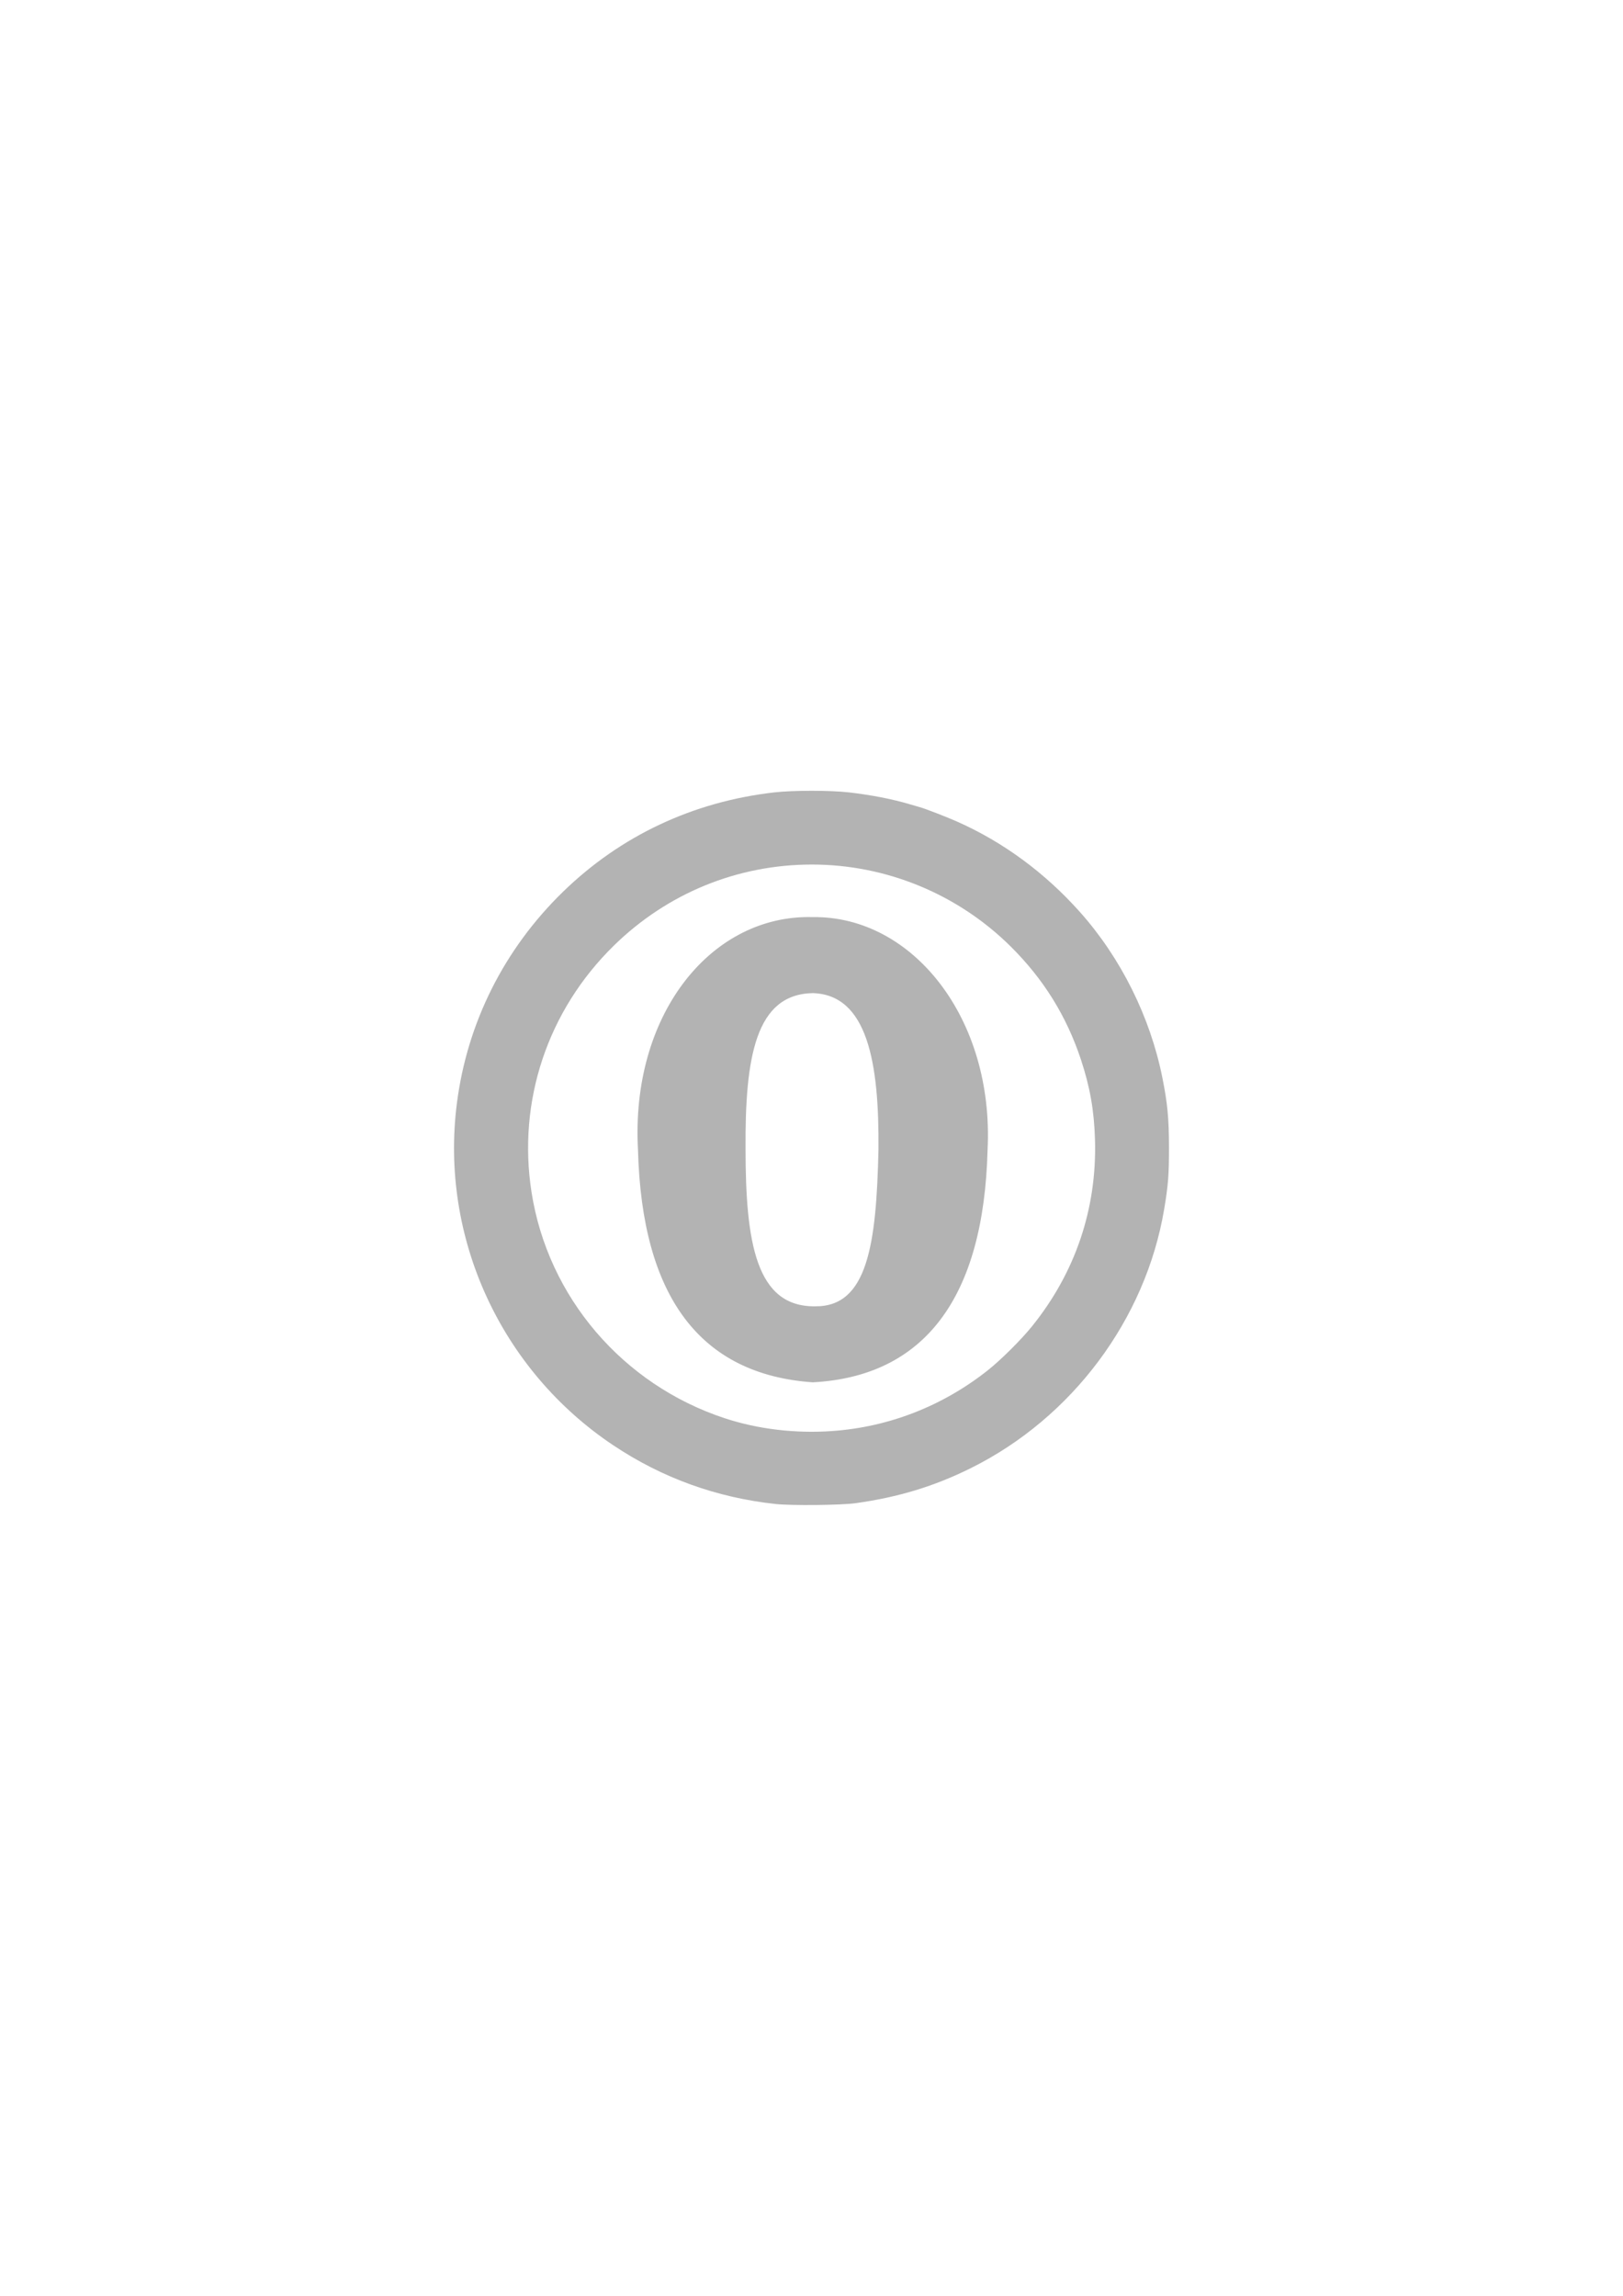 <?xml version="1.0" encoding="UTF-8" standalone="no"?>
<svg
   xmlns:dc="http://purl.org/dc/elements/1.1/"
   xmlns:cc="http://creativecommons.org/ns#"
   xmlns:rdf="http://www.w3.org/1999/02/22-rdf-syntax-ns#"
   xmlns:svg="http://www.w3.org/2000/svg"
   xmlns="http://www.w3.org/2000/svg"
   xmlns:sodipodi="http://sodipodi.sourceforge.net/DTD/sodipodi-0.dtd"
   xmlns:inkscape="http://www.inkscape.org/namespaces/inkscape"
   sodipodi:docname="0.svg"
   inkscape:version="1.1-dev (ddb55ca, 2020-02-02)"
   id="svg2218"
   version="1.1"
   viewBox="0 0 210 297"
   height="297mm"
   width="210mm">
  <defs
     id="defs2212" />
  <sodipodi:namedview
     inkscape:window-maximized="0"
     inkscape:window-y="25"
     inkscape:window-x="0"
     inkscape:window-height="659"
     inkscape:window-width="1251"
     showgrid="false"
     inkscape:current-layer="layer1"
     inkscape:document-units="mm"
     inkscape:cy="560"
     inkscape:cx="400"
     inkscape:zoom="0.35"
     inkscape:pageshadow="2"
     inkscape:pageopacity="0.0"
     borderopacity="1.0"
     bordercolor="#666666"
     pagecolor="#ffffff"
     id="base" />
  <g
     id="layer1"
     inkscape:groupmode="layer"
     inkscape:label="Layer 1">
    <g
       style="opacity:1"
       id="g2199"
       inkscape:export-filename="/Users/Jaycen/Desktop/joey cosplay reference/numbers and logos individual/0.png"
       inkscape:export-xdpi="300"
       inkscape:export-ydpi="300">
      <path
         transform="scale(0.265)"
         d="m 394.545,448.18 c -48.236,0.181 -86.113,48.322 -82.541,113.08 1.901,71.61 30.203,109.216 84.846,113.051 53.923,-2.877 82.987,-40.566 84.848,-113.051 3.207,-63.719 -36.344,-113.708 -84.848,-113.051 -0.771,-0.021 -1.539,-0.032 -2.305,-0.029 z m 2.305,36.131 c 27.229,0.823 32.963,34.411 32.574,76.949 -1.039,45.991 -5.216,77.234 -31.439,76.947 -29.56,0.353 -34.387,-32.178 -34.461,-76.947 -0.307,-45.342 4.888,-76.384 33.326,-76.949 z"
         style="opacity:1;fill:#b3b3b3;fill-opacity:1;stroke:#b3b3b3;stroke-width:1.002;stroke-linecap:round;stroke-linejoin:round;stroke-miterlimit:4;stroke-dasharray:none;paint-order:markers fill stroke"
         id="path2178"
         inkscape:connector-curvature="0" />
      <path
         sodipodi:nodetypes="ssssscssssscsssssssssssssss"
         inkscape:connector-curvature="0"
         id="path1003-9-9-7-4"
         d="M 100.347,194.566 C 92.711,193.738 85.692,191.2 79.369,186.981 64.775,177.243 56.907,160.062 59.113,142.756 c 1.331,-10.441 6.107,-19.967 13.727,-27.382 7.464,-7.264 16.835,-11.67 27.369,-12.868 2.403,-0.273 7.244,-0.273 9.61,-3.5e-4 2.94,0.34 5.566,0.85 7.873,1.53 0.573,0.169 1.146,0.335 1.274,0.37 0.695,0.188 3.453,1.25 4.846,1.868 5.982,2.651 11.382,6.623 15.917,11.706 5.289,5.93 9.089,13.557 10.663,21.404 0.673,3.352 0.856,5.282 0.862,9.046 0.005,3.549 -0.102,4.92 -0.631,8.047 -2.406,14.229 -11.908,26.941 -24.999,33.445 -4.752,2.361 -9.382,3.769 -14.936,4.542 -1.866,0.26 -8.308,0.324 -10.34,0.104 z m 7.33,-9.439 c 7.343,-0.515 14.297,-3.231 20.146,-7.866 1.683,-1.334 4.312,-3.949 5.703,-5.673 5.622,-6.967 8.413,-15.232 8.155,-24.145 -0.11,-3.771 -0.643,-6.811 -1.817,-10.361 -1.86,-5.624 -4.83,-10.409 -9.077,-14.624 -6.845,-6.794 -16.11,-10.616 -25.731,-10.616 -9.628,0 -18.694,3.707 -25.613,10.472 -8.583,8.392 -12.503,20.107 -10.671,31.892 2.112,13.588 11.794,24.918 25.011,29.269 4.293,1.413 9.125,1.988 13.894,1.653 z"
         style="display:inline;opacity:1;fill:#b3b3b3;stroke-width:0.116" />
    </g>
  </g>
</svg>
